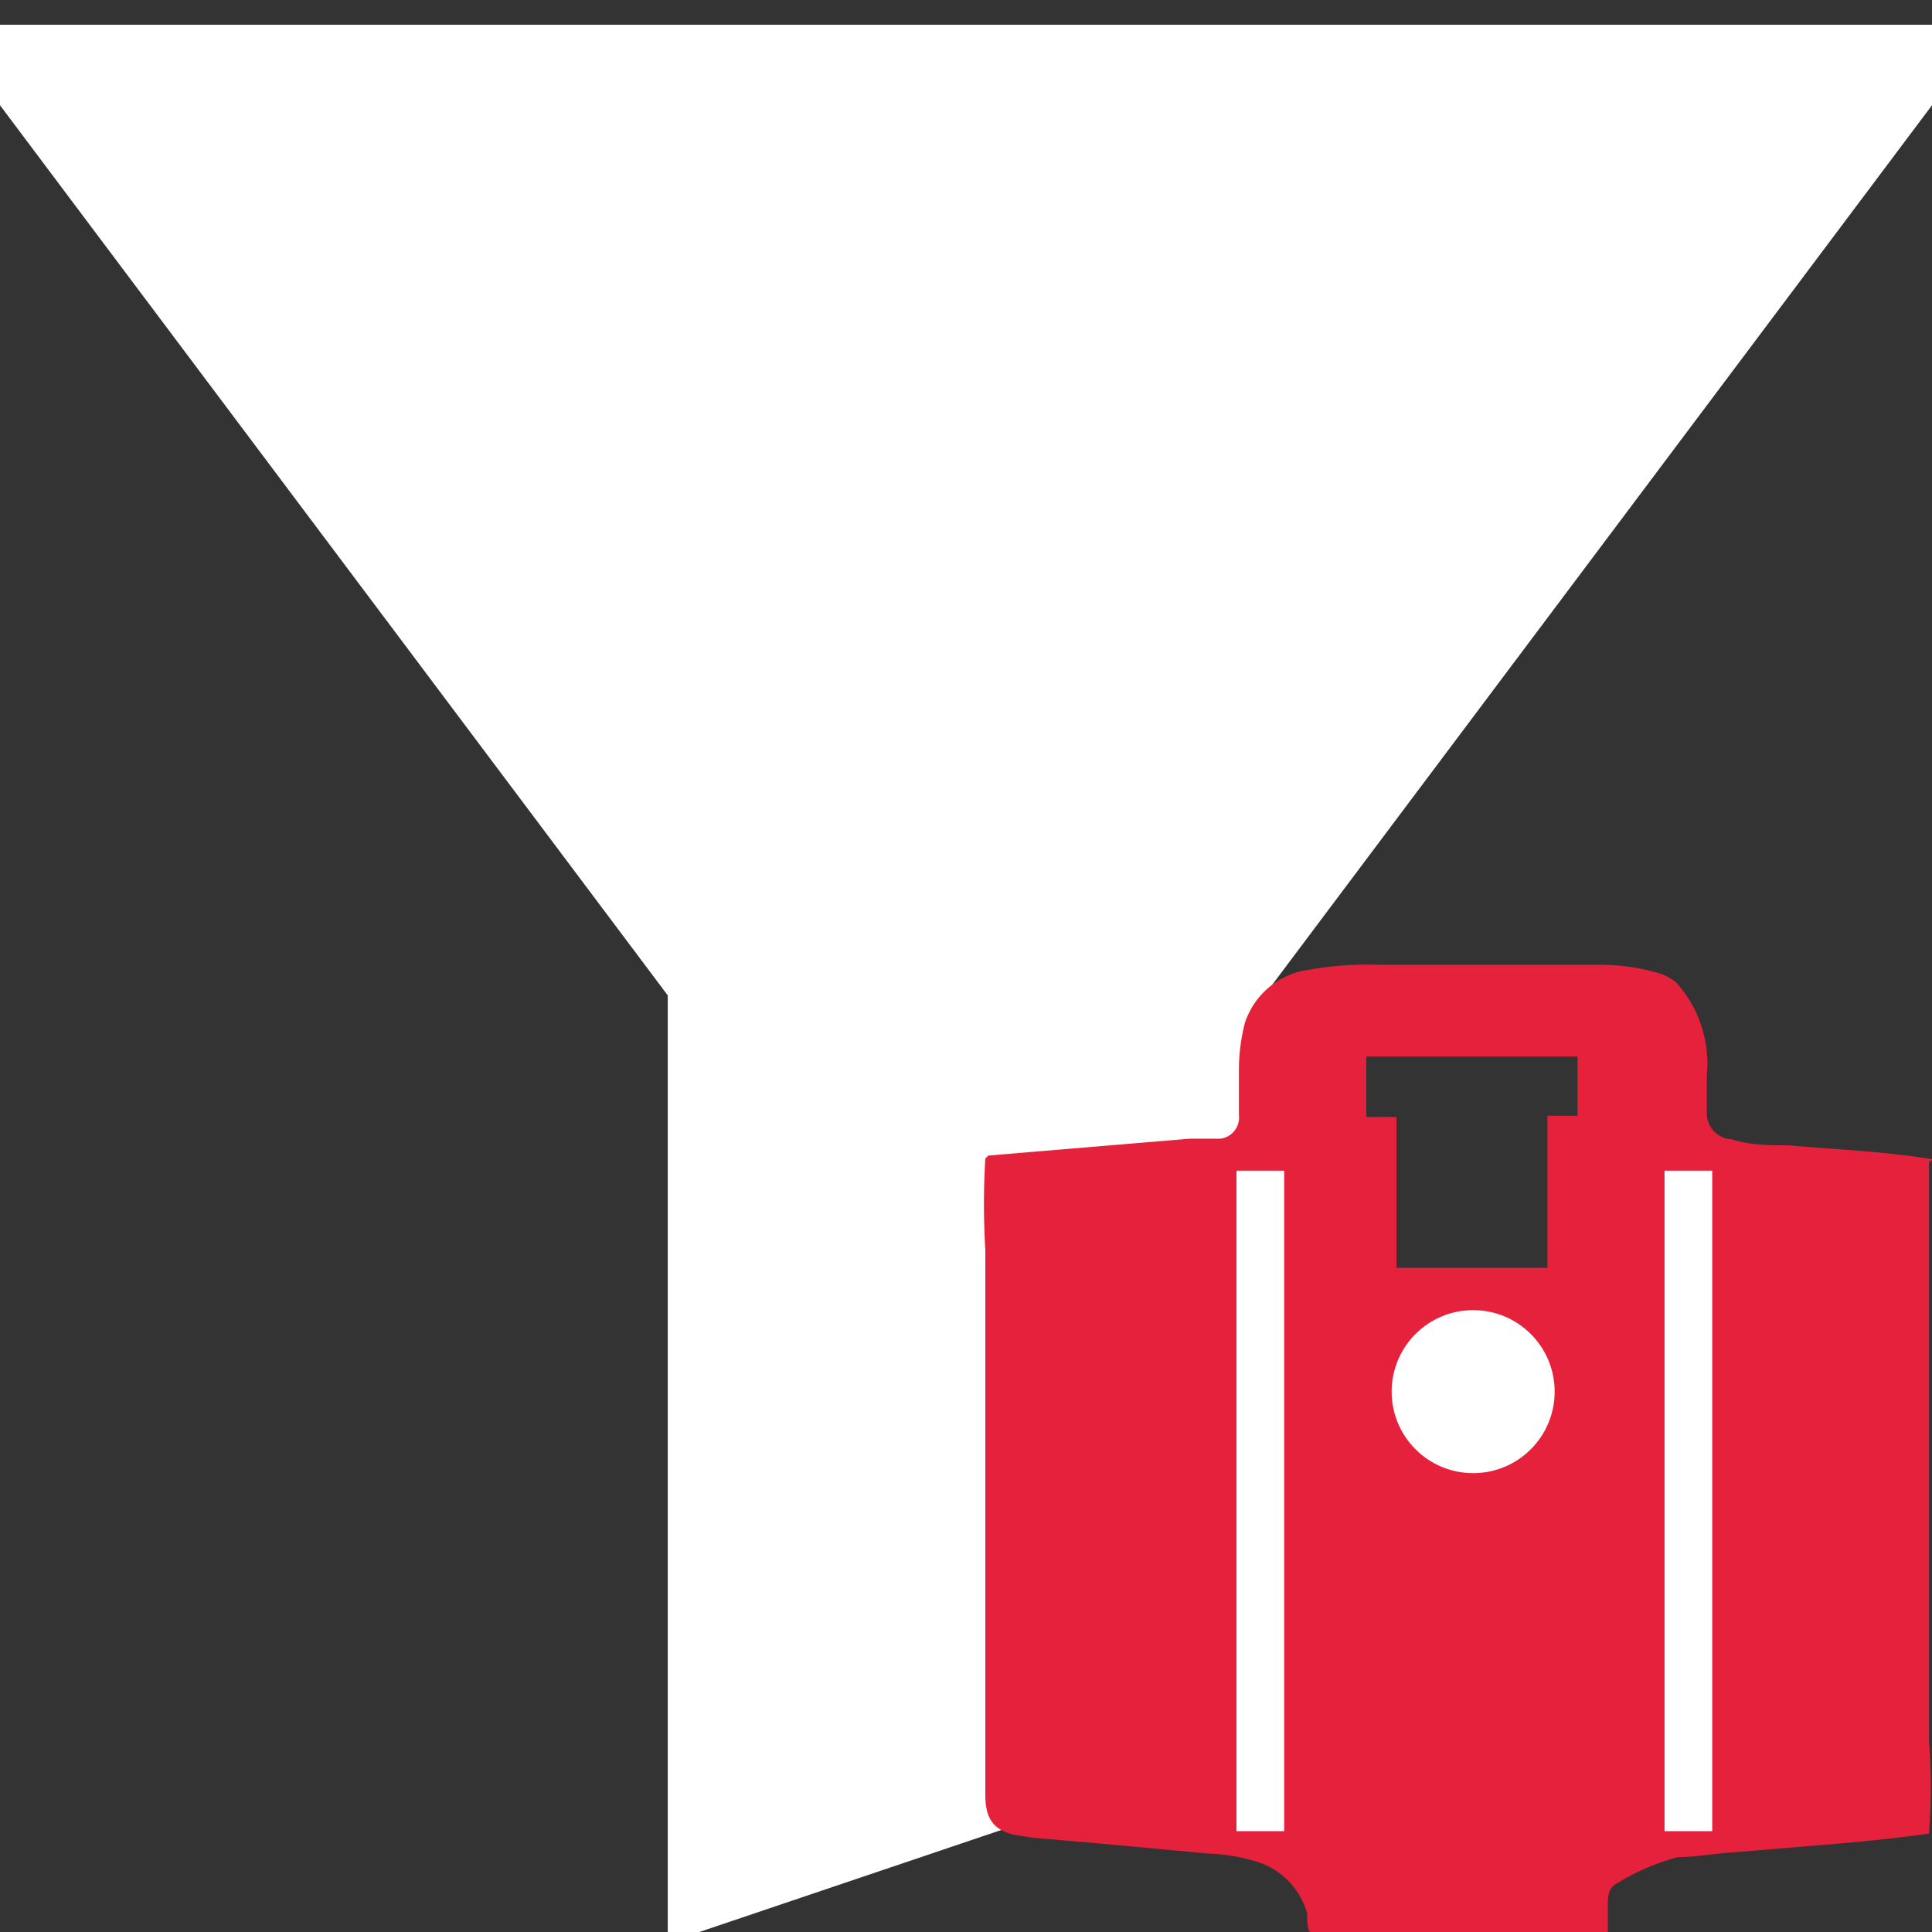 <svg id="Calque_1" data-name="Calque 1" xmlns="http://www.w3.org/2000/svg" width="32" height="32" viewBox="0 0 32 32"><rect x="0" y="0" width="32" height="32" fill="#333333" stroke="none"/><defs><style>.cls-1,.cls-3{fill:#fff;}.cls-1{stroke:#fff;stroke-miterlimit:10;}.cls-2{fill:#e6213c;}</style></defs><title>CmdCloudDistanceFromScanner</title><g id="filter"><polygon class="cls-1" points="3.56 2.69 13.33 15.72 13.33 29.01 18.67 27.23 18.67 15.72 28.44 2.69 3.56 2.69"/><path class="cls-1" d="M0,.91,11.56,16.32V31.48l8.88-3V16.32L32,.91ZM18.67,15.73v11.5L13.33,29V15.73l-9.77-13H28.44Z"/></g><g id="scan_stations" data-name="scan stations"><g id="spherical"><path class="cls-2" d="M32,19.2c-.79-.13-1.58-.16-2.37-.23-.32,0-.64,0-.95-.1a.43.43,0,0,1-.41-.42c0-.21,0-.43,0-.64a2,2,0,0,0-.51-1.54.89.89,0,0,0-.25-.14,3.43,3.43,0,0,0-1-.15c-.51,0-1,0-1.53,0l-2.13,0a5.61,5.61,0,0,0-1.16.08,1.3,1.3,0,0,0-1.07.88,3.17,3.17,0,0,0-.1.76c0,.25,0,.52,0,.77a.35.35,0,0,1-.31.39l-.5,0-3.34.28s0,0-.05.05a12.65,12.65,0,0,0,0,1.51c0,1.19,0,2.39,0,3.59,0,1.4,0,2.81,0,4.21,0,.41,0,.82,0,1.23s.15.58.48.66l.32.05,1.05.09L20,30.7a3.1,3.1,0,0,1,.86.15,1.25,1.25,0,0,1,.79.84c0,.09,0,.31.06.31h4.92v-.41c0-.17,0-.32.16-.4a3.74,3.74,0,0,1,1-.43c.27,0,.54-.05.81-.07l1.44-.12c.64-.05,1.27-.11,1.91-.2a9.87,9.87,0,0,0,0-1.54c0-1.7,0-3.4,0-5.11,0-1.49,0-3,0-4.47C32,19.23,32,19.2,32,19.2Zm-5.87-.72h-.5V21h-2.5v-2.5h-.5v-1h3.5Z"/><circle class="cls-3" cx="24.4" cy="23.05" r="1.35"/><rect class="cls-3" x="20.48" y="19.39" width="0.79" height="10.94"/><rect class="cls-3" x="27.57" y="19.39" width="0.79" height="10.94"/></g></g></svg>